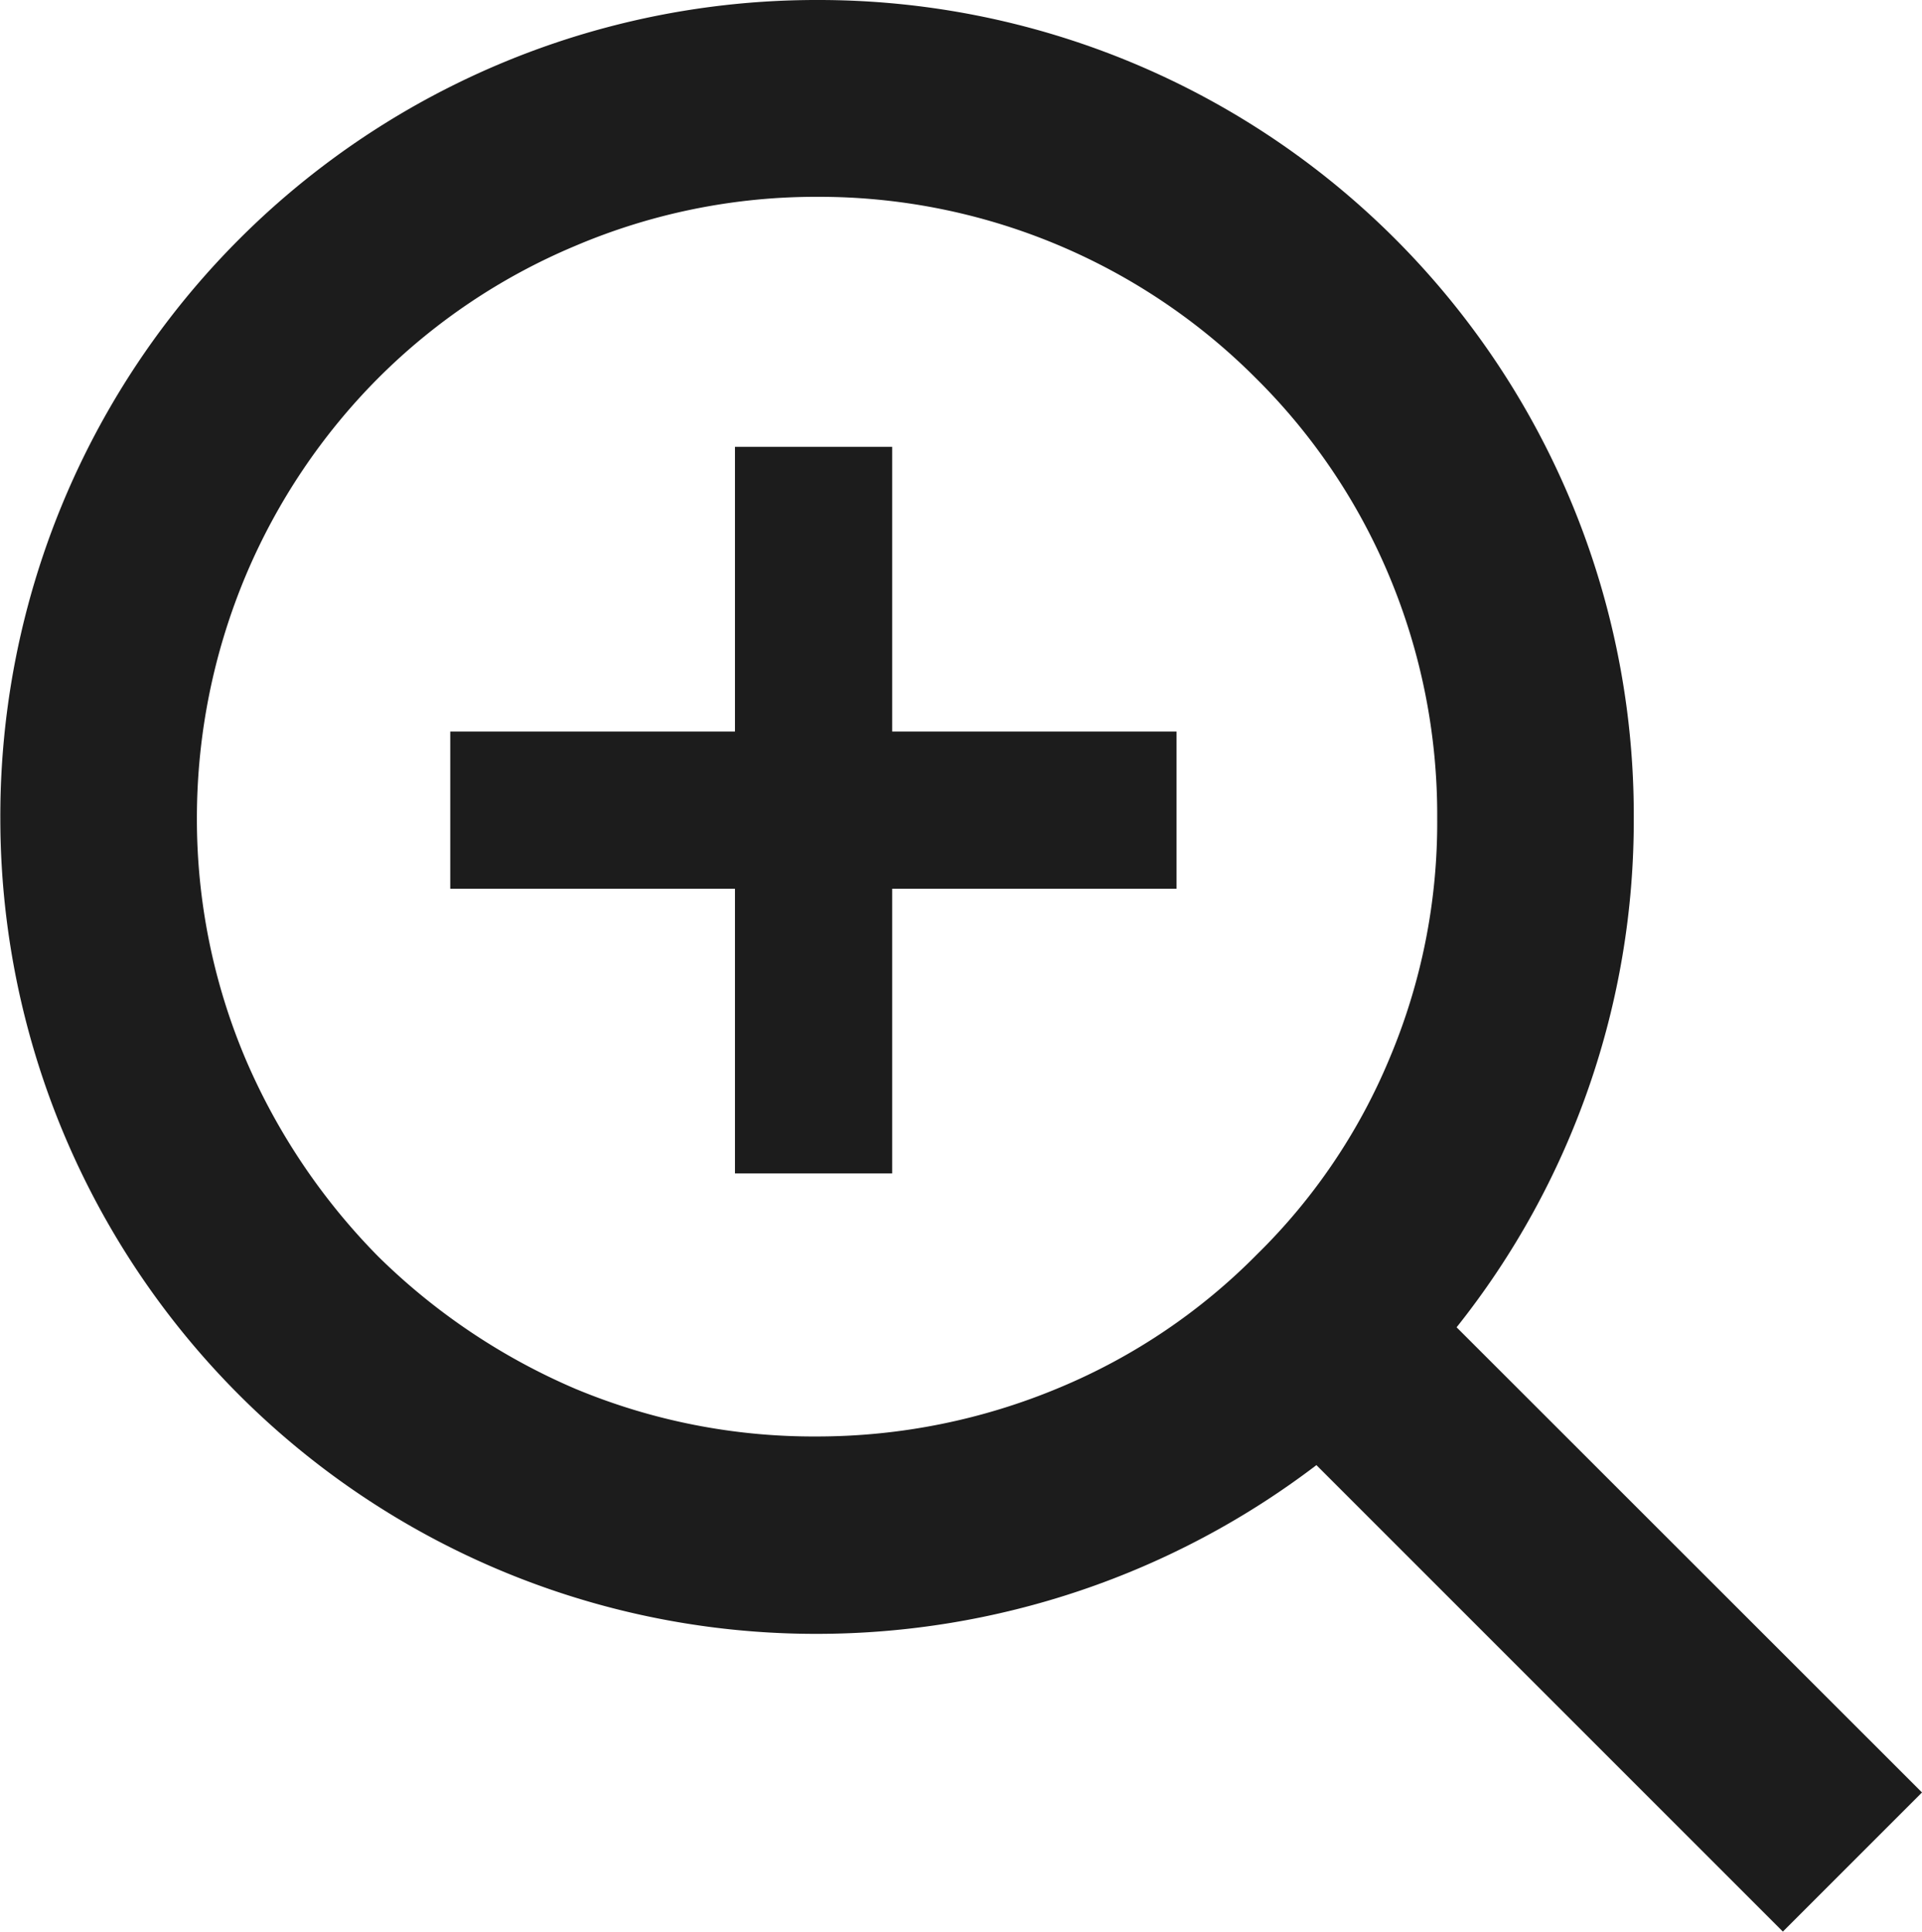 <svg xmlns="http://www.w3.org/2000/svg" width="23.486" height="23.607" viewBox="0 0 23.486 23.607">
  <g id="zoom" transform="translate(-234 -1825.847)">
    <path id="pas" d="M6.978-20.154A9.961,9.961,0,0,0-3-30.153a9.972,9.972,0,0,0-9.982,10A9.965,9.965,0,0,0-3-10.188a10.076,10.076,0,0,0,6.1-2.062l5.7,5.7,1.7-1.7L4.813-13.934A9.938,9.938,0,0,0,6.978-20.154ZM-.032-13.2a7.657,7.657,0,0,1-2.972.6,7.557,7.557,0,0,1-2.955-.584,7.8,7.8,0,0,1-2.405-1.615A7.8,7.8,0,0,1-9.98-17.2a7.51,7.51,0,0,1-.6-2.955,7.657,7.657,0,0,1,.6-2.972,7.6,7.6,0,0,1,1.615-2.405,7.5,7.5,0,0,1,2.405-1.615A7.51,7.51,0,0,1-3-27.748a7.537,7.537,0,0,1,5.36,2.216,7.442,7.442,0,0,1,1.632,2.423,7.557,7.557,0,0,1,.584,2.955,7.413,7.413,0,0,1-.584,2.938,7.252,7.252,0,0,1-1.615,2.388A7.371,7.371,0,0,1-.032-13.2Z" transform="translate(246.986 1856)" fill="#1c1c1c"/>
    <path id="pas-2" data-name="pas" d="M-.625-23.121H-4.1V-26.6H-6.021v3.479H-9.5V-21.2h3.479v3.479H-4.1V-21.2H-.625Z" transform="translate(249.002 1857.907)" fill="#1c1c1c"/>
  </g>
</svg>
